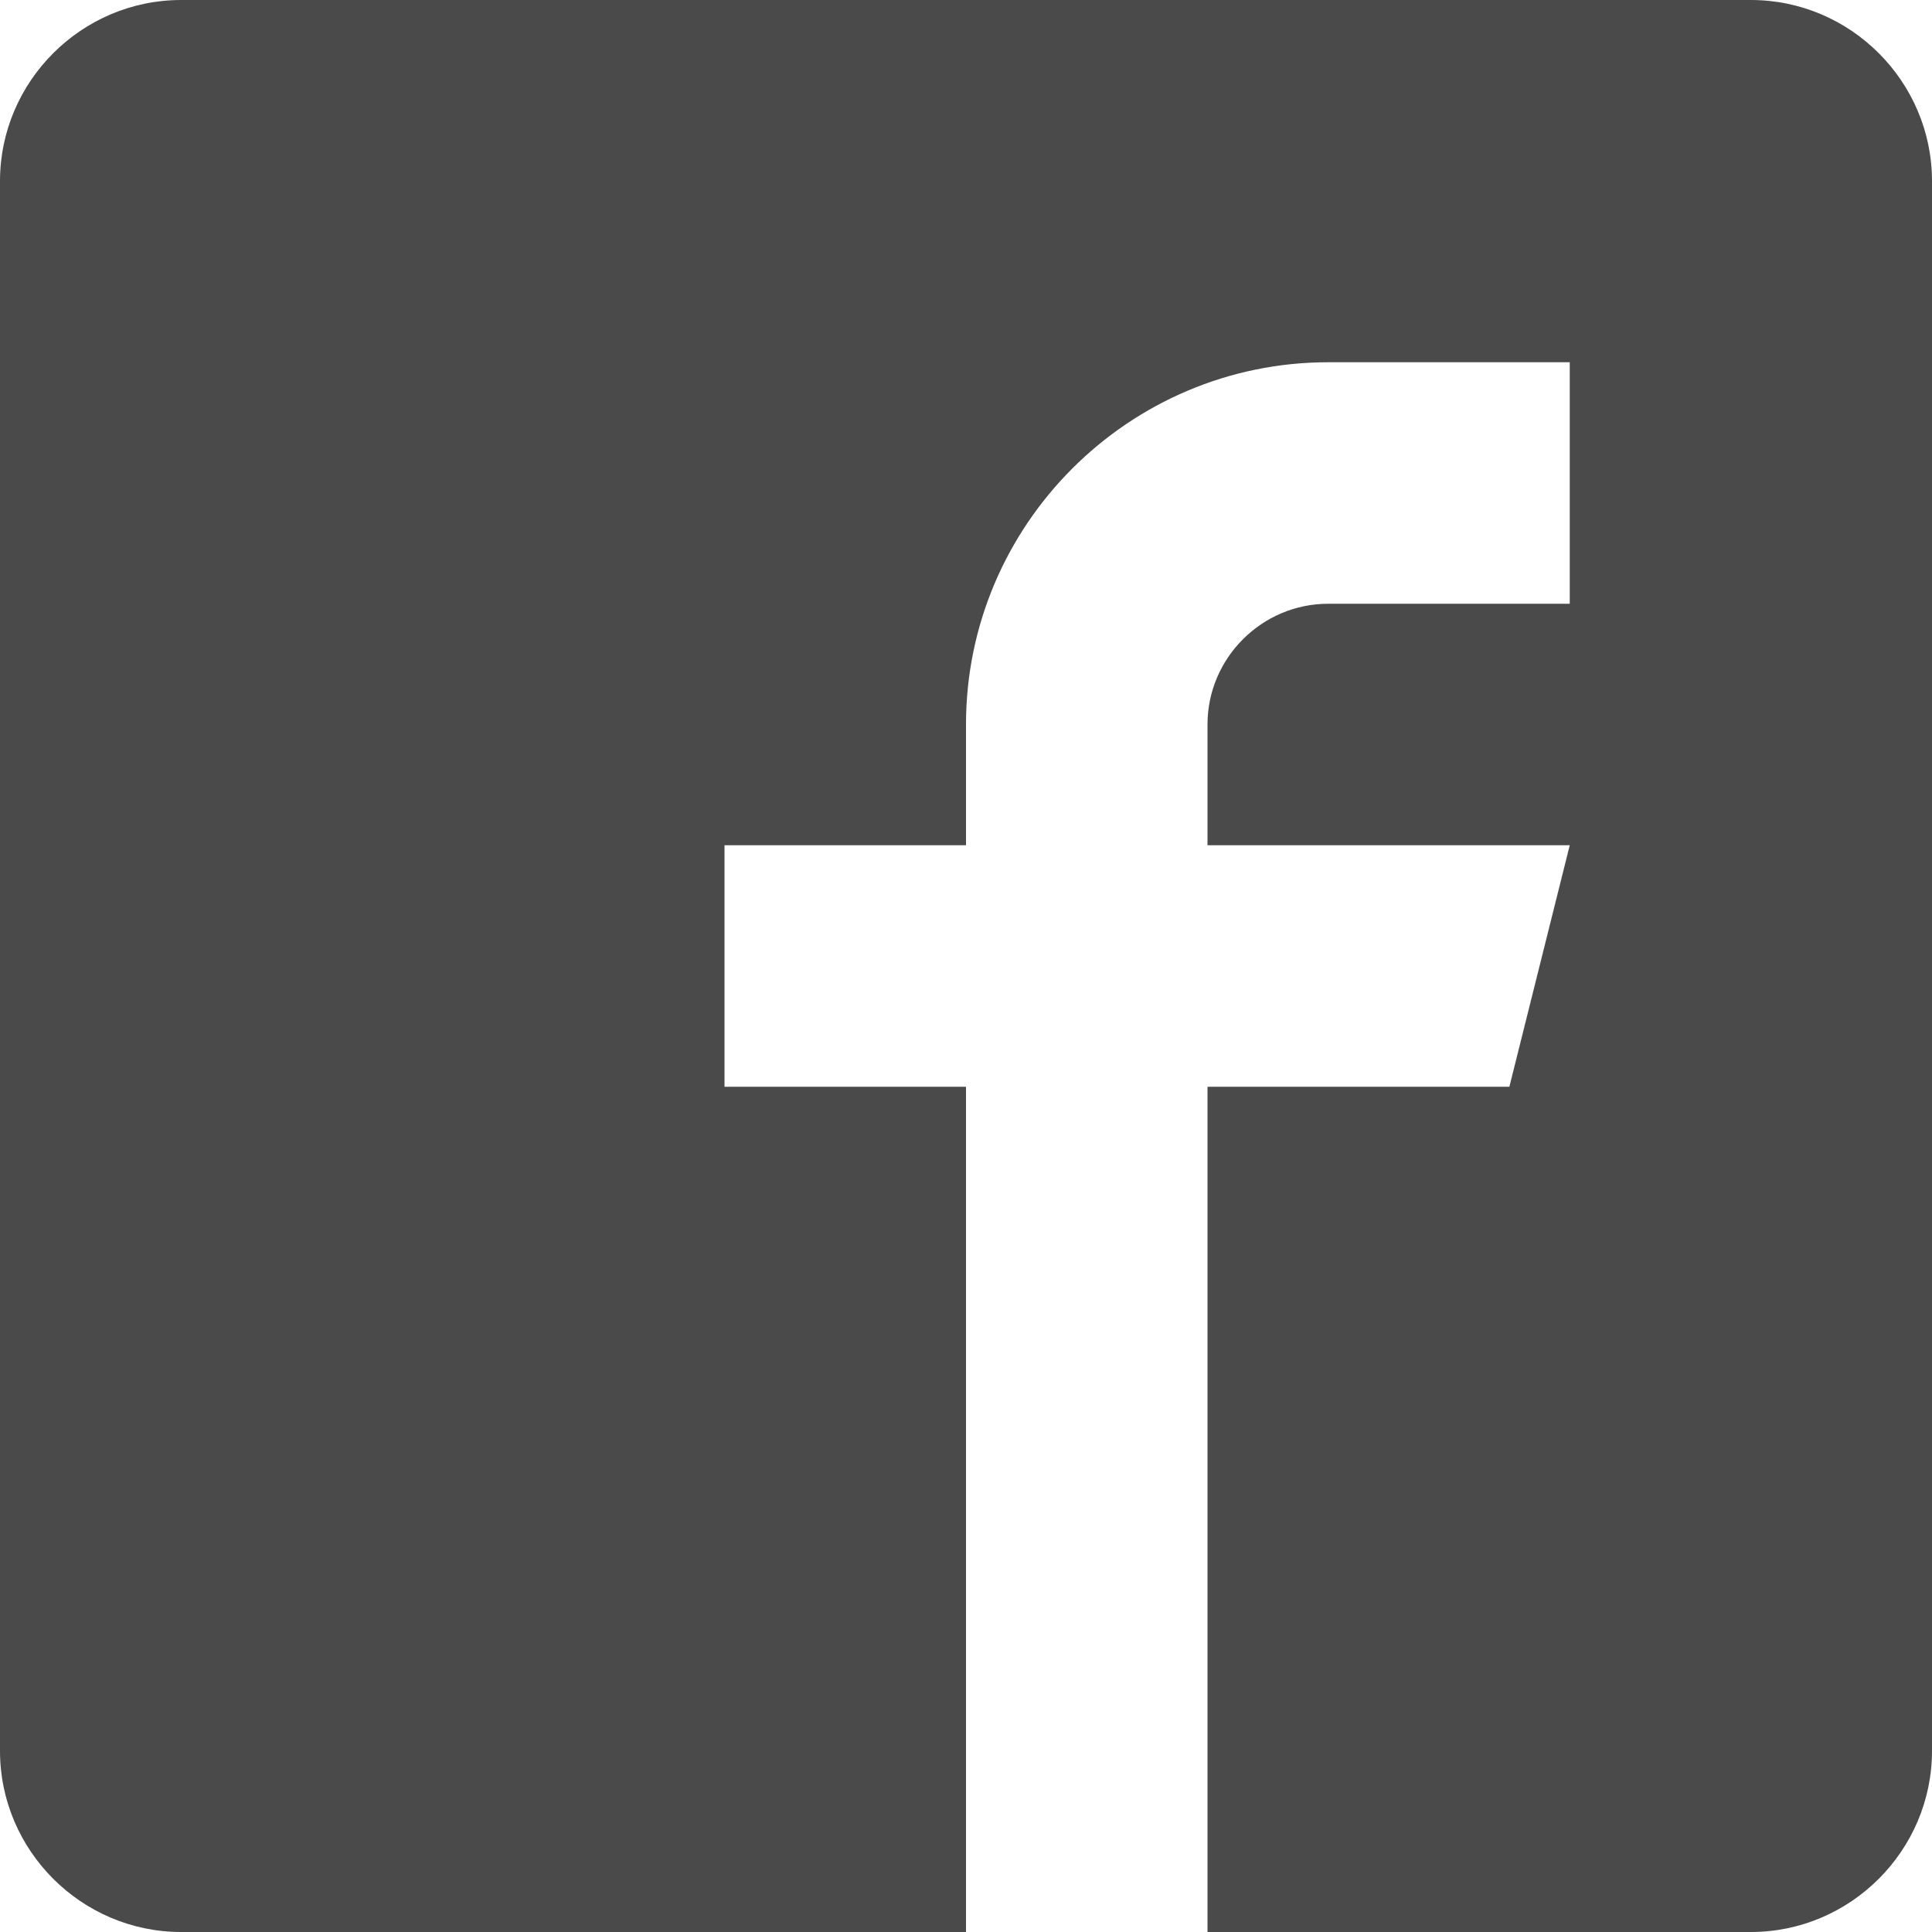 <?xml version="1.0" encoding="UTF-8"?>
<svg width="16px" height="16px" viewBox="0 0 16 16" version="1.1" xmlns="http://www.w3.org/2000/svg" xmlns:xlink="http://www.w3.org/1999/xlink">
    <!-- Generator: Sketch 49.3 (51167) - http://www.bohemiancoding.com/sketch -->
    <title>facebook</title>
    <desc>Created with Sketch.</desc>
    <defs></defs>
    <g id="Page-1" stroke="none" stroke-width="1" fill="none" fill-rule="evenodd">
        <g id="Facebook" fill="#4A4A4A" fill-rule="nonzero">
            <path d="M14.5,0 L1.5,0 C0.675,0 0,0.675 0,1.5 L0,14.5 C0,15.325 0.675,16 1.5,16 L8,16 L8,9 L6,9 L6,7 L8,7 L8,6 C8,4.347 9.347,3 11,3 L13,3 L13,5 L11,5 C10.45,5 10,5.45 10,6 L10,7 L13,7 L12.5,9 L10,9 L10,16 L14.5,16 C15.325,16 16,15.325 16,14.5 L16,1.5 C16,0.675 15.325,0 14.5,0 Z" id="Shape"></path>
        </g>
    </g>
</svg>